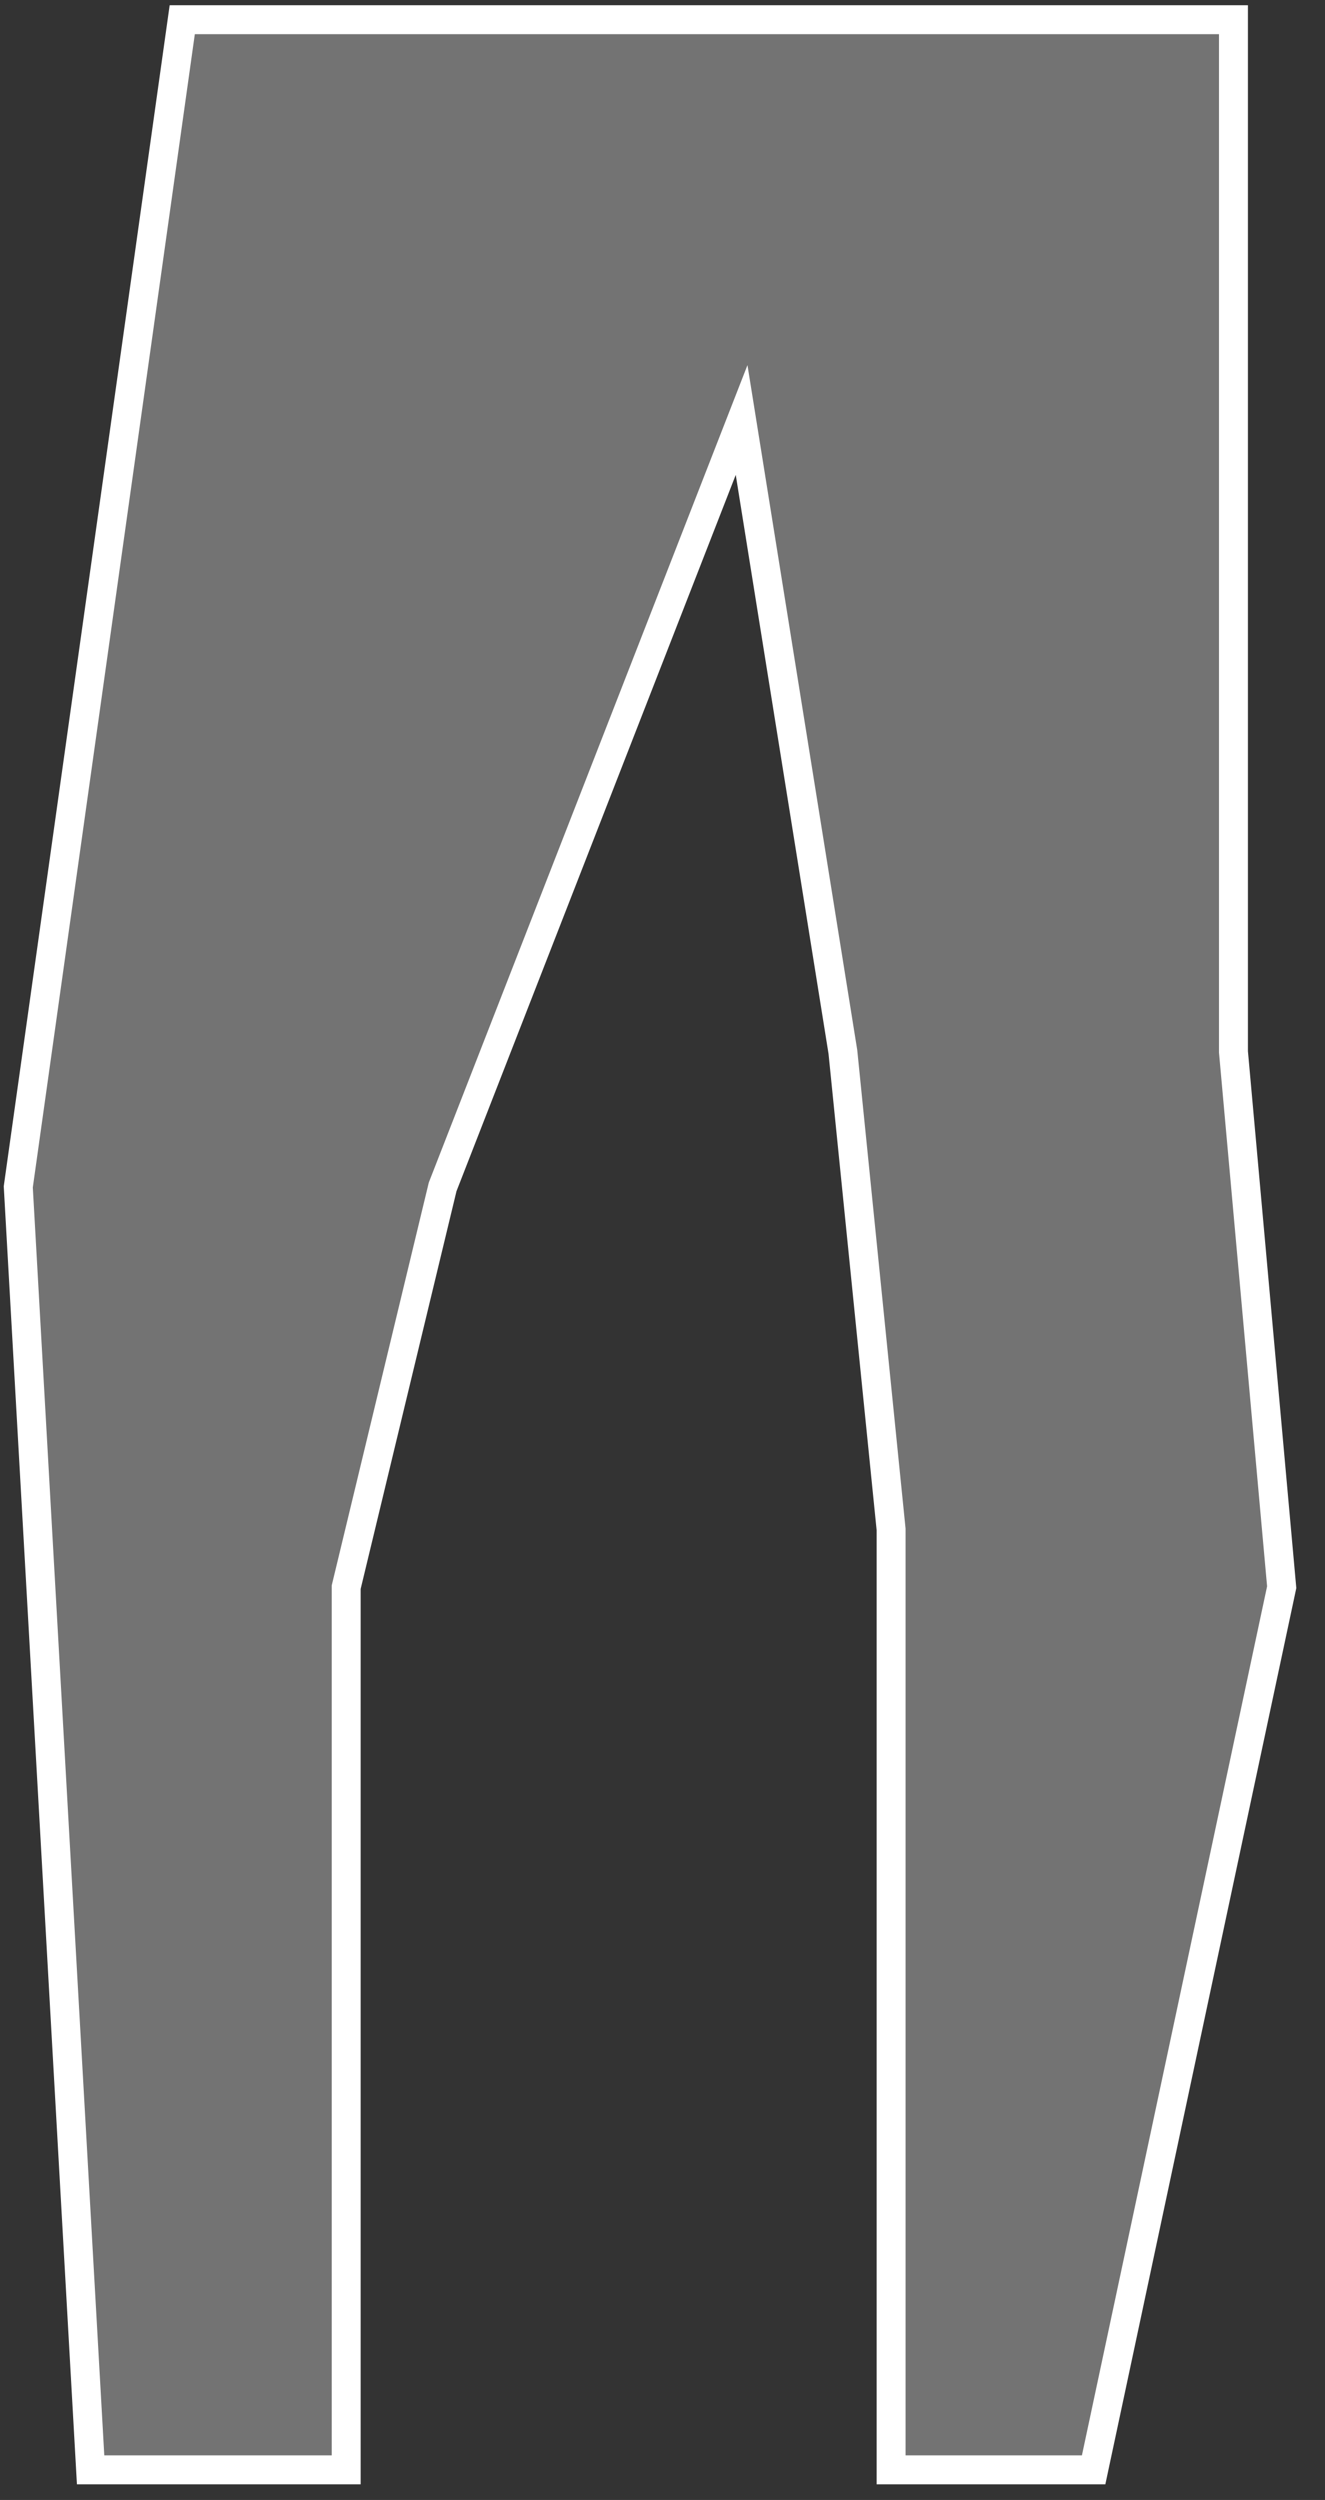<?xml version="1.0" encoding="UTF-8"?> <svg xmlns="http://www.w3.org/2000/svg" width="44" height="83" viewBox="0 0 44 83" fill="none"><rect x="0" y="0" width="44" height="83" fill="#333333" stroke="none"/><path d="M40.96 0.654H6.052L0.607 39.405L3.009 82H11.496V52.696L14.699 39.405L24.627 13.944L27.99 34.922L29.591 50.775V82H36.317L42.562 52.696L40.96 34.922V0.654Z" fill="#737373" stroke="white" stroke-width="0.961"></path></svg> 